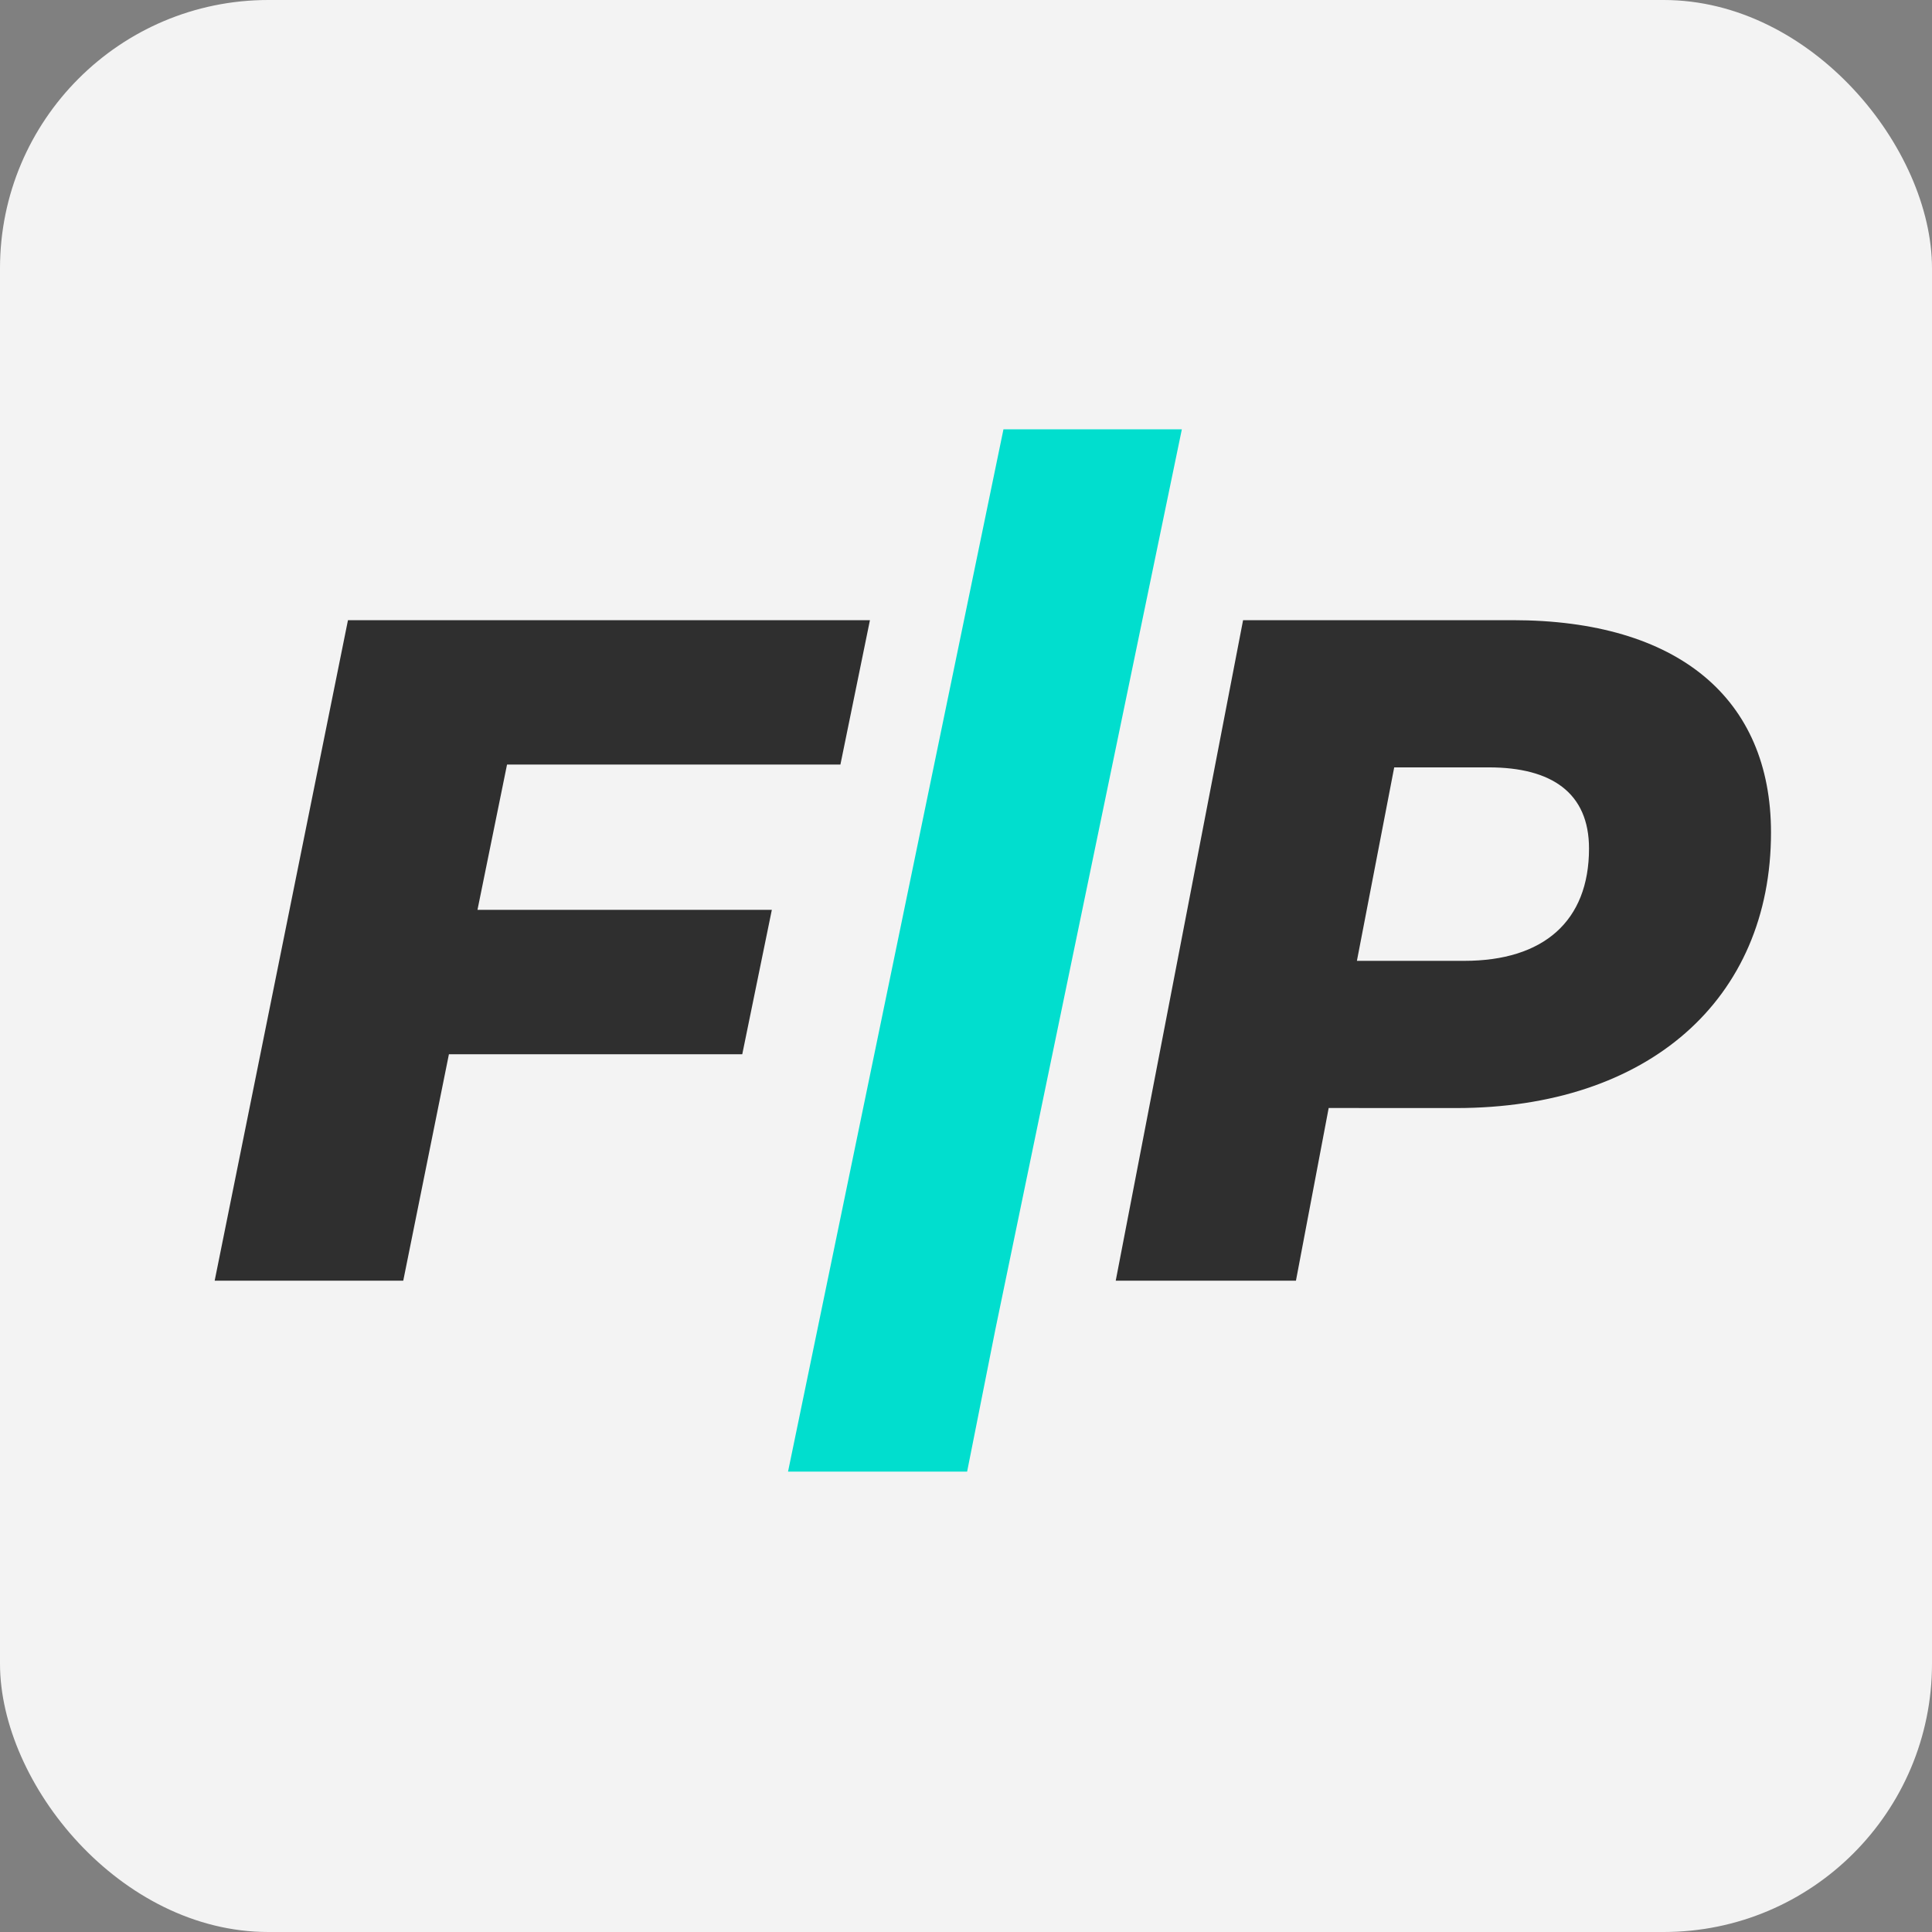 <svg width="36" height="36" viewBox="0 0 36 36" fill="none" xmlns="http://www.w3.org/2000/svg">
<rect x="0" y="0" width="36" height="36" fill="#808080" stroke="none"/>
<rect width="36" height="36" rx="5" fill="#F3F3F3"/>
<path fill-rule="evenodd" clip-rule="evenodd" d="M18.698 8L14.684 27.421H18.021L18.548 24.768L22.022 8H18.698Z" fill="#01DECE"/>
<path fill-rule="evenodd" clip-rule="evenodd" d="M29.609 15.811C29.609 14.774 28.913 14.299 27.742 14.299L25.979 14.299L25.284 17.904H27.286C28.761 17.904 29.609 17.165 29.609 15.811ZM33 15.512C33 18.625 30.711 20.647 27.133 20.647L24.758 20.646L24.148 23.864H20.79L23.163 11.556H28.184C31.27 11.556 33 13.016 33 15.512Z" fill="#2F2F2F"/>
<path fill-rule="evenodd" clip-rule="evenodd" d="M9.448 14.246L8.897 16.954H14.382L13.831 19.644H8.365L7.514 23.864H4L6.484 11.556H16.21L15.66 14.246H9.448Z" fill="#2F2F2F"/>
</svg>
